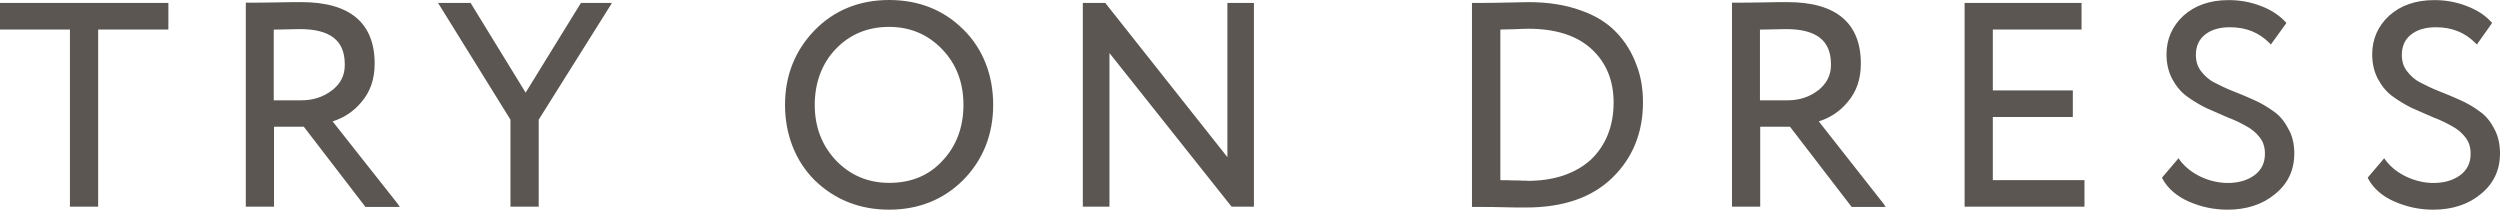 <svg viewBox="0 0 155 13" xmlns="http://www.w3.org/2000/svg" xmlns:xlink="http://www.w3.org/1999/xlink" width="155" height="13" fill="none" customFrame="#000000">
	<path id="Vector 24" d="M55.124 0C56.972 0 58.52 0.623 59.728 1.83L59.728 1.825C60.953 3.038 61.577 4.666 61.577 6.497C61.577 8.327 60.953 9.907 59.728 11.152C58.504 12.377 56.956 12.999 55.124 12.999C53.292 12.999 51.75 12.377 50.503 11.169C49.295 9.956 48.671 8.311 48.671 6.497C48.671 4.683 49.295 3.126 50.503 1.88C51.712 0.639 53.276 0 55.124 0ZM142.247 9.514C142.246 10.555 141.841 11.405 141.039 12.044C140.268 12.683 139.272 13 138.097 13C137.271 13 136.467 12.831 135.707 12.497C134.947 12.164 134.395 11.672 134.077 11.088L134.045 11.022L134.094 10.956L134.969 9.929L135.067 9.809L135.149 9.929C135.483 10.366 135.92 10.716 136.478 10.973C137.03 11.224 137.588 11.344 138.124 11.344C138.797 11.344 139.349 11.175 139.786 10.858C140.224 10.525 140.426 10.088 140.426 9.53C140.426 9.142 140.328 8.809 140.109 8.525C139.89 8.241 139.622 8.006 139.267 7.82C138.911 7.618 138.529 7.432 138.091 7.268C137.67 7.082 137.233 6.897 136.779 6.694C136.341 6.476 135.953 6.241 135.587 5.973C135.215 5.705 134.914 5.334 134.679 4.897C134.444 4.459 134.323 3.94 134.323 3.367C134.323 2.427 134.679 1.618 135.368 0.979C136.073 0.339 137.014 0.006 138.173 0.006C138.879 0.006 139.551 0.126 140.191 0.378C140.815 0.613 141.318 0.952 141.69 1.35L141.755 1.416L141.706 1.498L140.88 2.64L140.798 2.76L140.7 2.662C140.044 2.006 139.24 1.689 138.261 1.689C137.605 1.689 137.085 1.842 136.697 2.159C136.325 2.46 136.145 2.88 136.145 3.405C136.145 3.793 136.243 4.126 136.462 4.41C136.68 4.694 136.948 4.946 137.287 5.115C137.643 5.301 138.026 5.487 138.447 5.651C138.884 5.82 139.322 6.006 139.759 6.203C140.197 6.399 140.601 6.64 140.968 6.907C141.34 7.159 141.64 7.53 141.875 7.984C142.126 8.403 142.246 8.937 142.247 9.508L142.247 9.514ZM155 9.514C154.999 10.555 154.594 11.405 153.792 12.044C153.021 12.683 152.025 13 150.849 13C150.024 13 149.221 12.831 148.46 12.497C147.689 12.164 147.148 11.672 146.831 11.088L146.798 11.022L146.847 10.956L147.722 9.929L147.82 9.809L147.902 9.929C148.236 10.366 148.674 10.716 149.231 10.973C149.783 11.224 150.341 11.344 150.877 11.344C151.55 11.344 152.102 11.175 152.54 10.858C152.976 10.525 153.179 10.088 153.179 9.53C153.179 9.142 153.081 8.809 152.862 8.525C152.643 8.241 152.375 8.006 152.021 7.82C151.665 7.618 151.281 7.432 150.844 7.268C150.423 7.082 149.985 6.897 149.532 6.694C149.094 6.476 148.707 6.241 148.339 5.973C147.968 5.705 147.668 5.334 147.432 4.897C147.197 4.459 147.076 3.94 147.076 3.367C147.076 2.427 147.432 1.618 148.121 0.979C148.826 0.339 149.767 0.006 150.927 0.006C151.632 0.006 152.305 0.126 152.943 0.378C153.568 0.613 154.087 0.952 154.442 1.35L154.508 1.416L154.459 1.498L153.65 2.64L153.568 2.76L153.469 2.662C152.813 2.006 152.009 1.689 151.03 1.689C150.374 1.689 149.855 1.842 149.466 2.159C149.094 2.46 148.913 2.88 148.913 3.405C148.913 3.793 149.012 4.126 149.231 4.41C149.45 4.694 149.717 4.946 150.057 5.115C150.412 5.301 150.795 5.487 151.215 5.651C151.653 5.82 152.091 6.006 152.529 6.203C152.966 6.399 153.387 6.64 153.737 6.907C154.109 7.159 154.41 7.53 154.644 7.984C154.879 8.403 154.999 8.937 155 9.508L155 9.514ZM20.621 7.525L24.657 12.634L24.651 12.629L24.788 12.831L22.655 12.831L22.622 12.782L18.838 7.859L16.99 7.859L16.99 12.815L15.24 12.815L15.24 0.165L15.36 0.165C15.918 0.165 16.519 0.165 17.143 0.149C17.766 0.132 18.286 0.132 18.69 0.132C21.698 0.132 23.229 1.427 23.229 3.946C23.229 4.908 22.956 5.695 22.404 6.334C21.933 6.902 21.326 7.307 20.621 7.525ZM100.219 2.012C100.771 2.586 101.176 3.258 101.444 3.979C101.728 4.684 101.865 5.487 101.865 6.345C101.865 8.214 101.23 9.793 99.967 11.017C98.72 12.241 96.921 12.864 94.635 12.864C94.132 12.864 93.646 12.864 93.175 12.847C92.722 12.831 92.186 12.831 91.579 12.831L91.262 12.831L91.262 0.181L91.595 0.181C92.104 0.181 92.623 0.181 93.11 0.165C94.132 0.149 94.674 0.132 94.772 0.132C95.981 0.132 97.058 0.302 97.982 0.635C98.906 0.952 99.666 1.422 100.219 2.012ZM112.764 7.525L116.783 12.634L116.778 12.629L116.915 12.831L114.798 12.831L114.766 12.782L110.981 7.859L109.133 7.859L109.133 12.815L107.383 12.815L107.383 0.165L107.504 0.165C108.061 0.165 108.663 0.165 109.286 0.149C109.91 0.132 110.429 0.132 110.834 0.132C113.841 0.132 115.373 1.427 115.373 3.946C115.373 4.908 115.099 5.695 114.547 6.334C114.077 6.902 113.47 7.307 112.764 7.525ZM10.439 0.18L10.439 1.83L6.086 1.83L6.086 12.813L4.336 12.813L4.336 1.83L0 1.83L0 0.18L10.439 0.18ZM37.937 0.18L37.839 0.349L33.399 7.42L33.399 12.813L31.649 12.813L31.649 7.42L27.263 0.349L27.159 0.18L29.177 0.18L29.21 0.235L32.589 5.743L35.985 0.235L36.018 0.18L37.937 0.18ZM77.744 0.18L77.744 12.813L76.366 12.813L76.333 12.781L68.787 3.289L68.787 12.813L67.135 12.813L67.135 0.18L68.513 0.18L68.552 0.213L76.098 9.742L76.098 0.18L77.744 0.18ZM129.237 11.169L129.237 12.813L121.805 12.813L121.805 0.18L129.056 0.18L129.056 1.83L123.555 1.83L123.555 5.606L128.515 5.606L128.515 7.256L123.555 7.256L123.555 11.169L129.237 11.169ZM51.843 9.961C52.718 10.868 53.828 11.338 55.124 11.338C56.486 11.338 57.596 10.885 58.438 9.961C59.296 9.054 59.734 7.879 59.734 6.502C59.734 5.125 59.296 3.967 58.405 3.044C57.53 2.136 56.436 1.667 55.124 1.667C53.812 1.667 52.701 2.12 51.827 3.027C50.952 3.934 50.514 5.142 50.514 6.502C50.514 7.863 50.952 9.021 51.843 9.961ZM94.45 11.203L94.685 11.203L94.679 11.214C96.364 11.214 97.692 10.76 98.649 9.886C99.573 8.995 100.044 7.798 100.044 6.356C100.044 4.995 99.59 3.886 98.682 3.045C97.774 2.203 96.451 1.782 94.75 1.782C94.532 1.782 94.214 1.799 93.777 1.815C93.444 1.815 93.192 1.832 93.022 1.832L93.022 11.17C93.29 11.17 93.558 11.17 93.793 11.186C94.078 11.186 94.296 11.186 94.45 11.203ZM18.69 6.219C19.429 6.219 20.069 6.001 20.588 5.596L20.588 5.602C21.123 5.178 21.376 4.677 21.376 4.035C21.376 4.015 21.376 3.994 21.375 3.974C21.375 2.509 20.468 1.804 18.587 1.804C18.488 1.804 17.93 1.821 16.973 1.837L16.973 6.219L18.69 6.219ZM110.834 6.219C111.572 6.219 112.212 6.001 112.731 5.596L112.731 5.602C113.252 5.177 113.52 4.675 113.52 4.031C113.52 4.012 113.519 3.993 113.519 3.974C113.519 2.509 112.611 1.804 110.73 1.804C110.632 1.804 110.074 1.821 109.117 1.837L109.117 6.219L110.834 6.219Z" fill="rgb(91,86,81)" fill-rule="evenodd" />
</svg>

